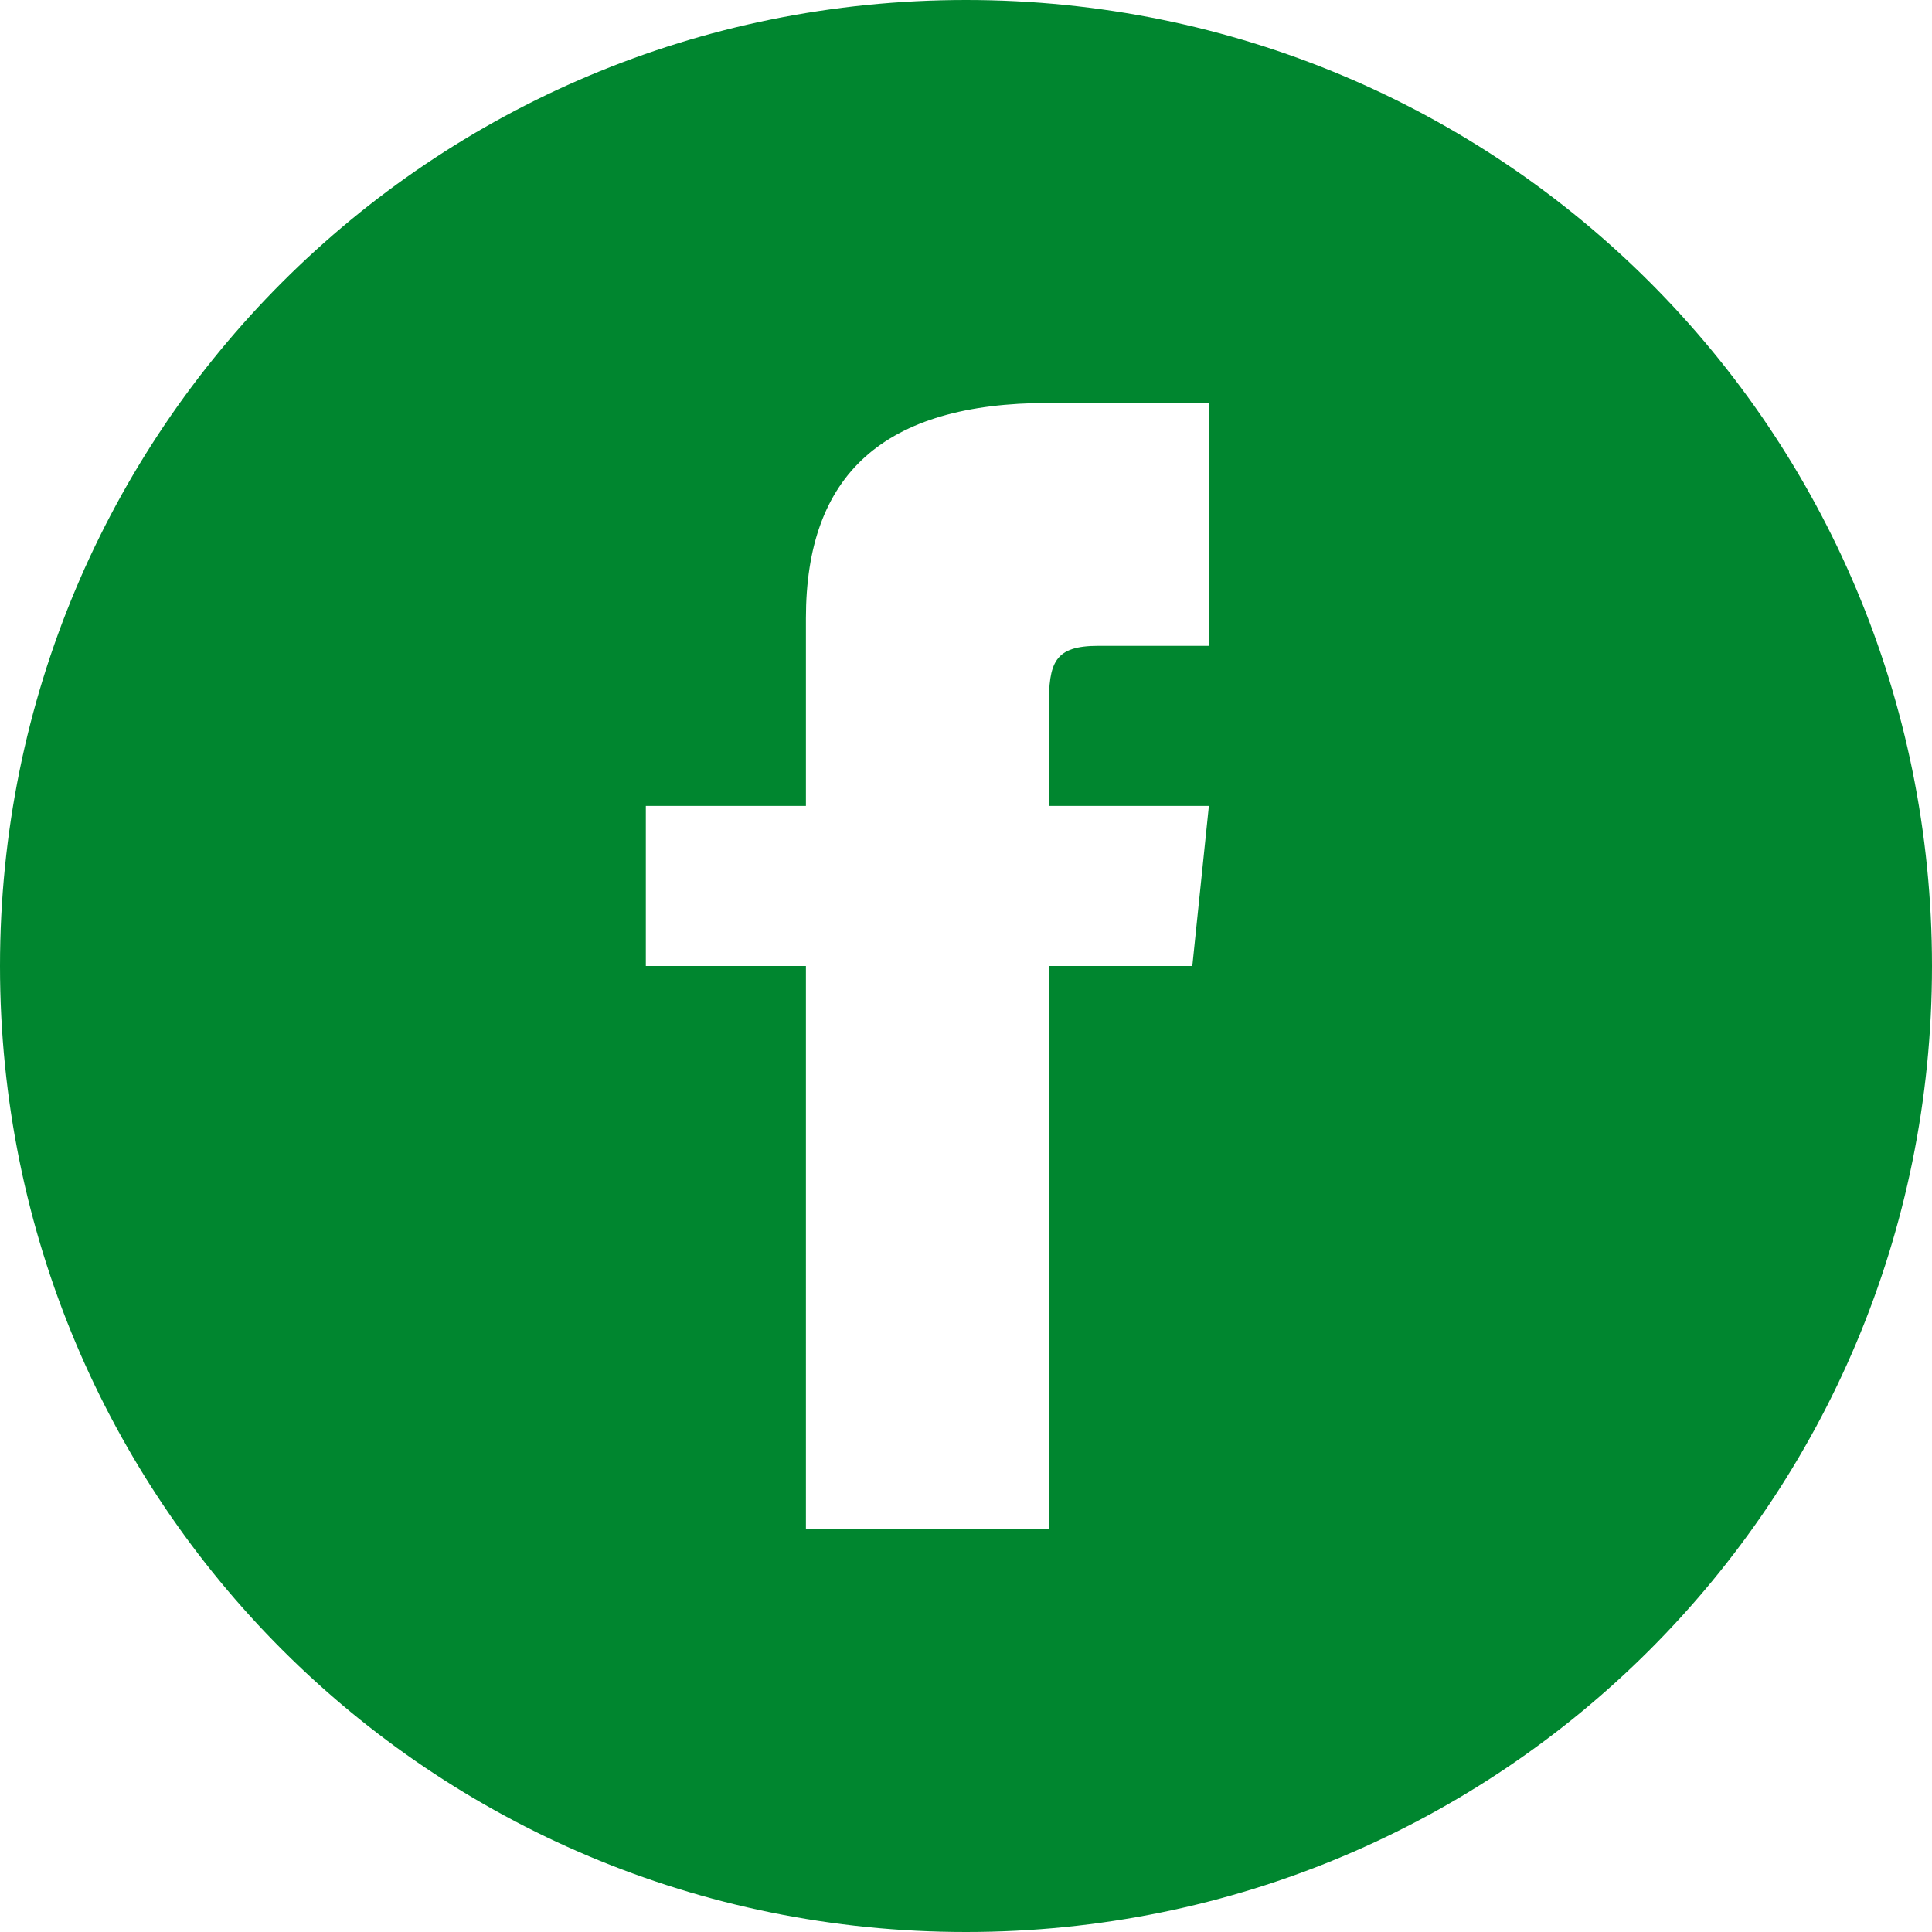 <?xml version="1.0" encoding="UTF-8"?>
<svg xmlns="http://www.w3.org/2000/svg" xmlns:xlink="http://www.w3.org/1999/xlink" version="1.1" id="Ebene_1" x="0px" y="0px" width="35px" height="35px" viewBox="0 0 35 35" style="enable-background:new 0 0 35 35;" xml:space="preserve">
<style type="text/css">
	.st0{fill:#00862F;}
</style>
<path class="st0" d="M17.5,0C7.8,0,0,7.8,0,17.5S7.8,35,17.5,35S35,27.2,35,17.5S27.2,0,17.5,0z M21.9,11.7h-2  c-0.8,0-0.9,0.3-0.9,1.1v1.8h2.9l-0.3,2.9H19v10.2h-4.4V17.5h-2.9v-2.9h2.9v-3.4c0-2.6,1.4-3.9,4.4-3.9h2.9V11.7z"></path>
</svg>
